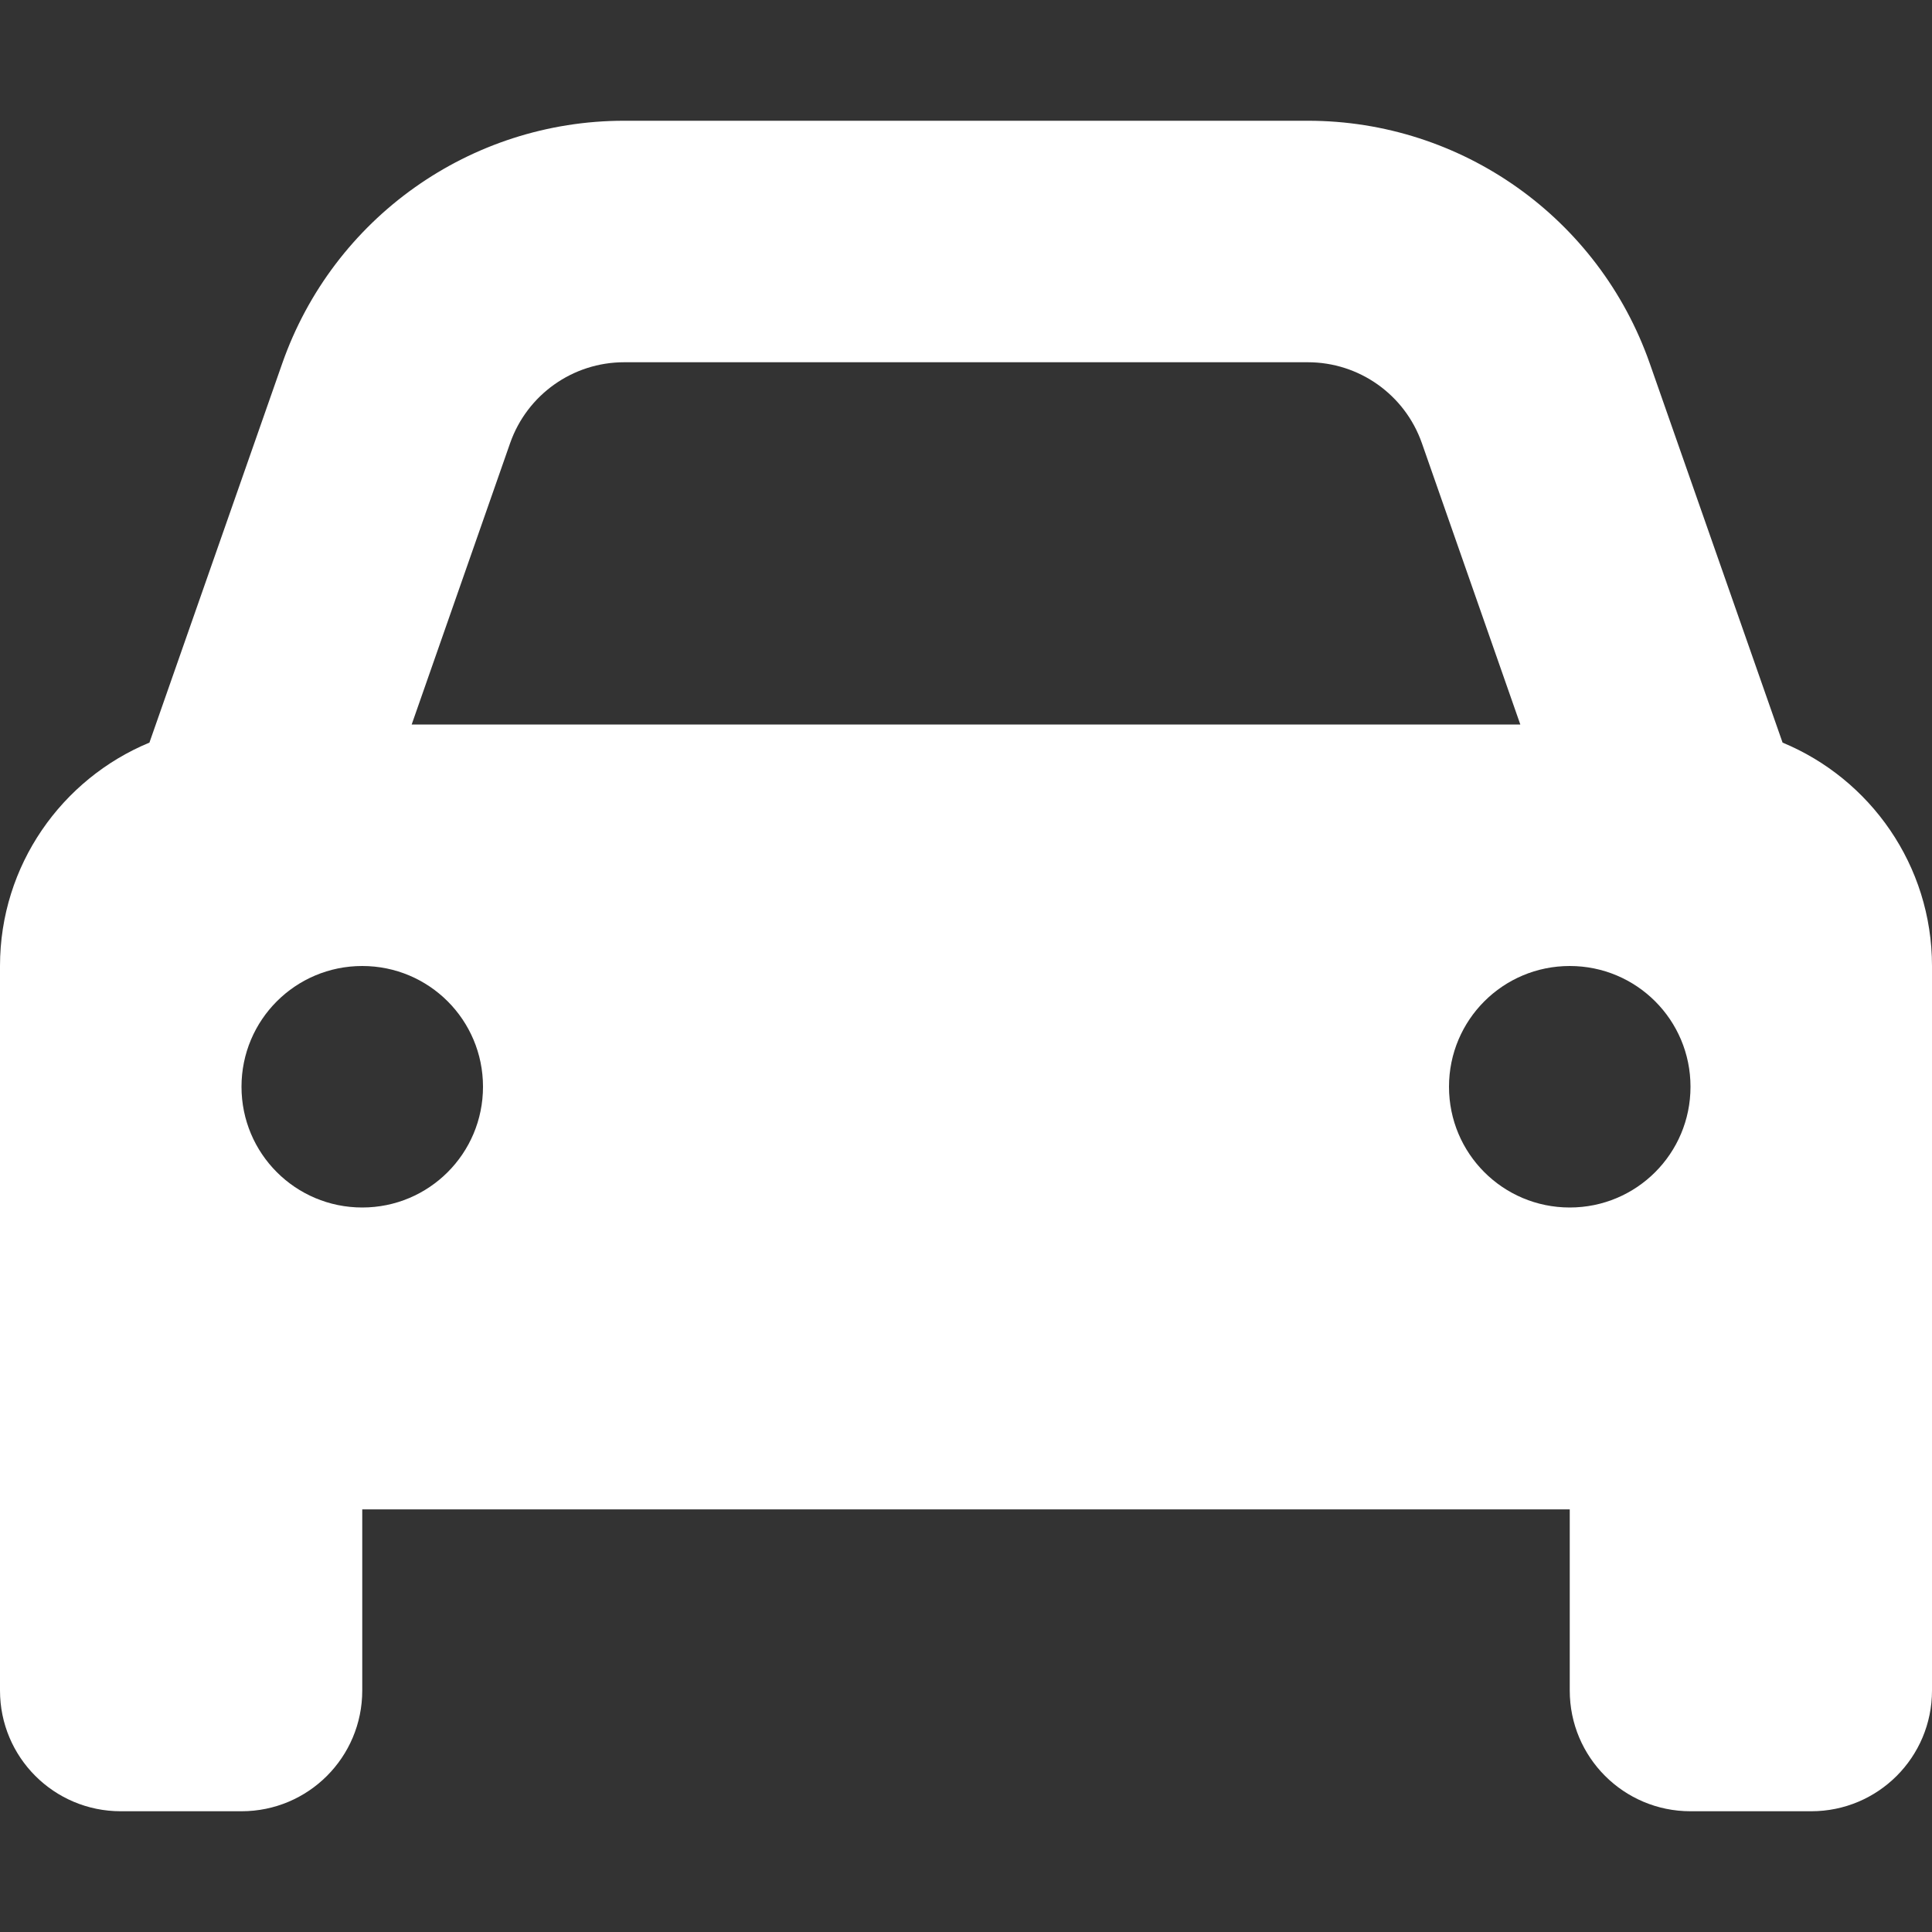 <?xml version="1.0" encoding="UTF-8"?>
<svg xmlns="http://www.w3.org/2000/svg" xmlns:xlink="http://www.w3.org/1999/xlink" version="1.1" id="Ebene_1" x="0px" y="0px" viewBox="0 0 512 512" style="enable-background:new 0 0 512 512;" xml:space="preserve">
<rect x="0" y="0" width="512" height="512" fill="#333333" stroke="none"/>
<style type="text/css">
	.st0{fill:#FFFFFF;}
</style>
<path class="st0" d="M39.6,196.8L74.8,96.3C88.3,57.8,124.6,32,165.4,32h181.2c40.8,0,77.1,25.8,90.6,64.3l35.2,100.5  c23.2,9.6,39.6,32.5,39.6,59.2v192c0,17.7-14.3,32-32,32h-32c-17.7,0-32-14.3-32-32v-48H96v48c0,17.7-14.3,32-32,32H32  c-17.7,0-32-14.3-32-32V256C0,229.3,16.4,206.4,39.6,196.8L39.6,196.8z M109.1,192h293.8l-26.1-74.6c-4.5-12.8-16.6-21.4-30.2-21.4  H165.4c-13.6,0-25.7,8.6-30.2,21.4L109.1,192z M96,256c-17.7,0-32,14.3-32,32s14.3,32,32,32c17.7,0,32-14.3,32-32S113.7,256,96,256z   M416,320c17.7,0,32-14.3,32-32s-14.3-32-32-32s-32,14.3-32,32S398.3,320,416,320z"></path>
</svg>
